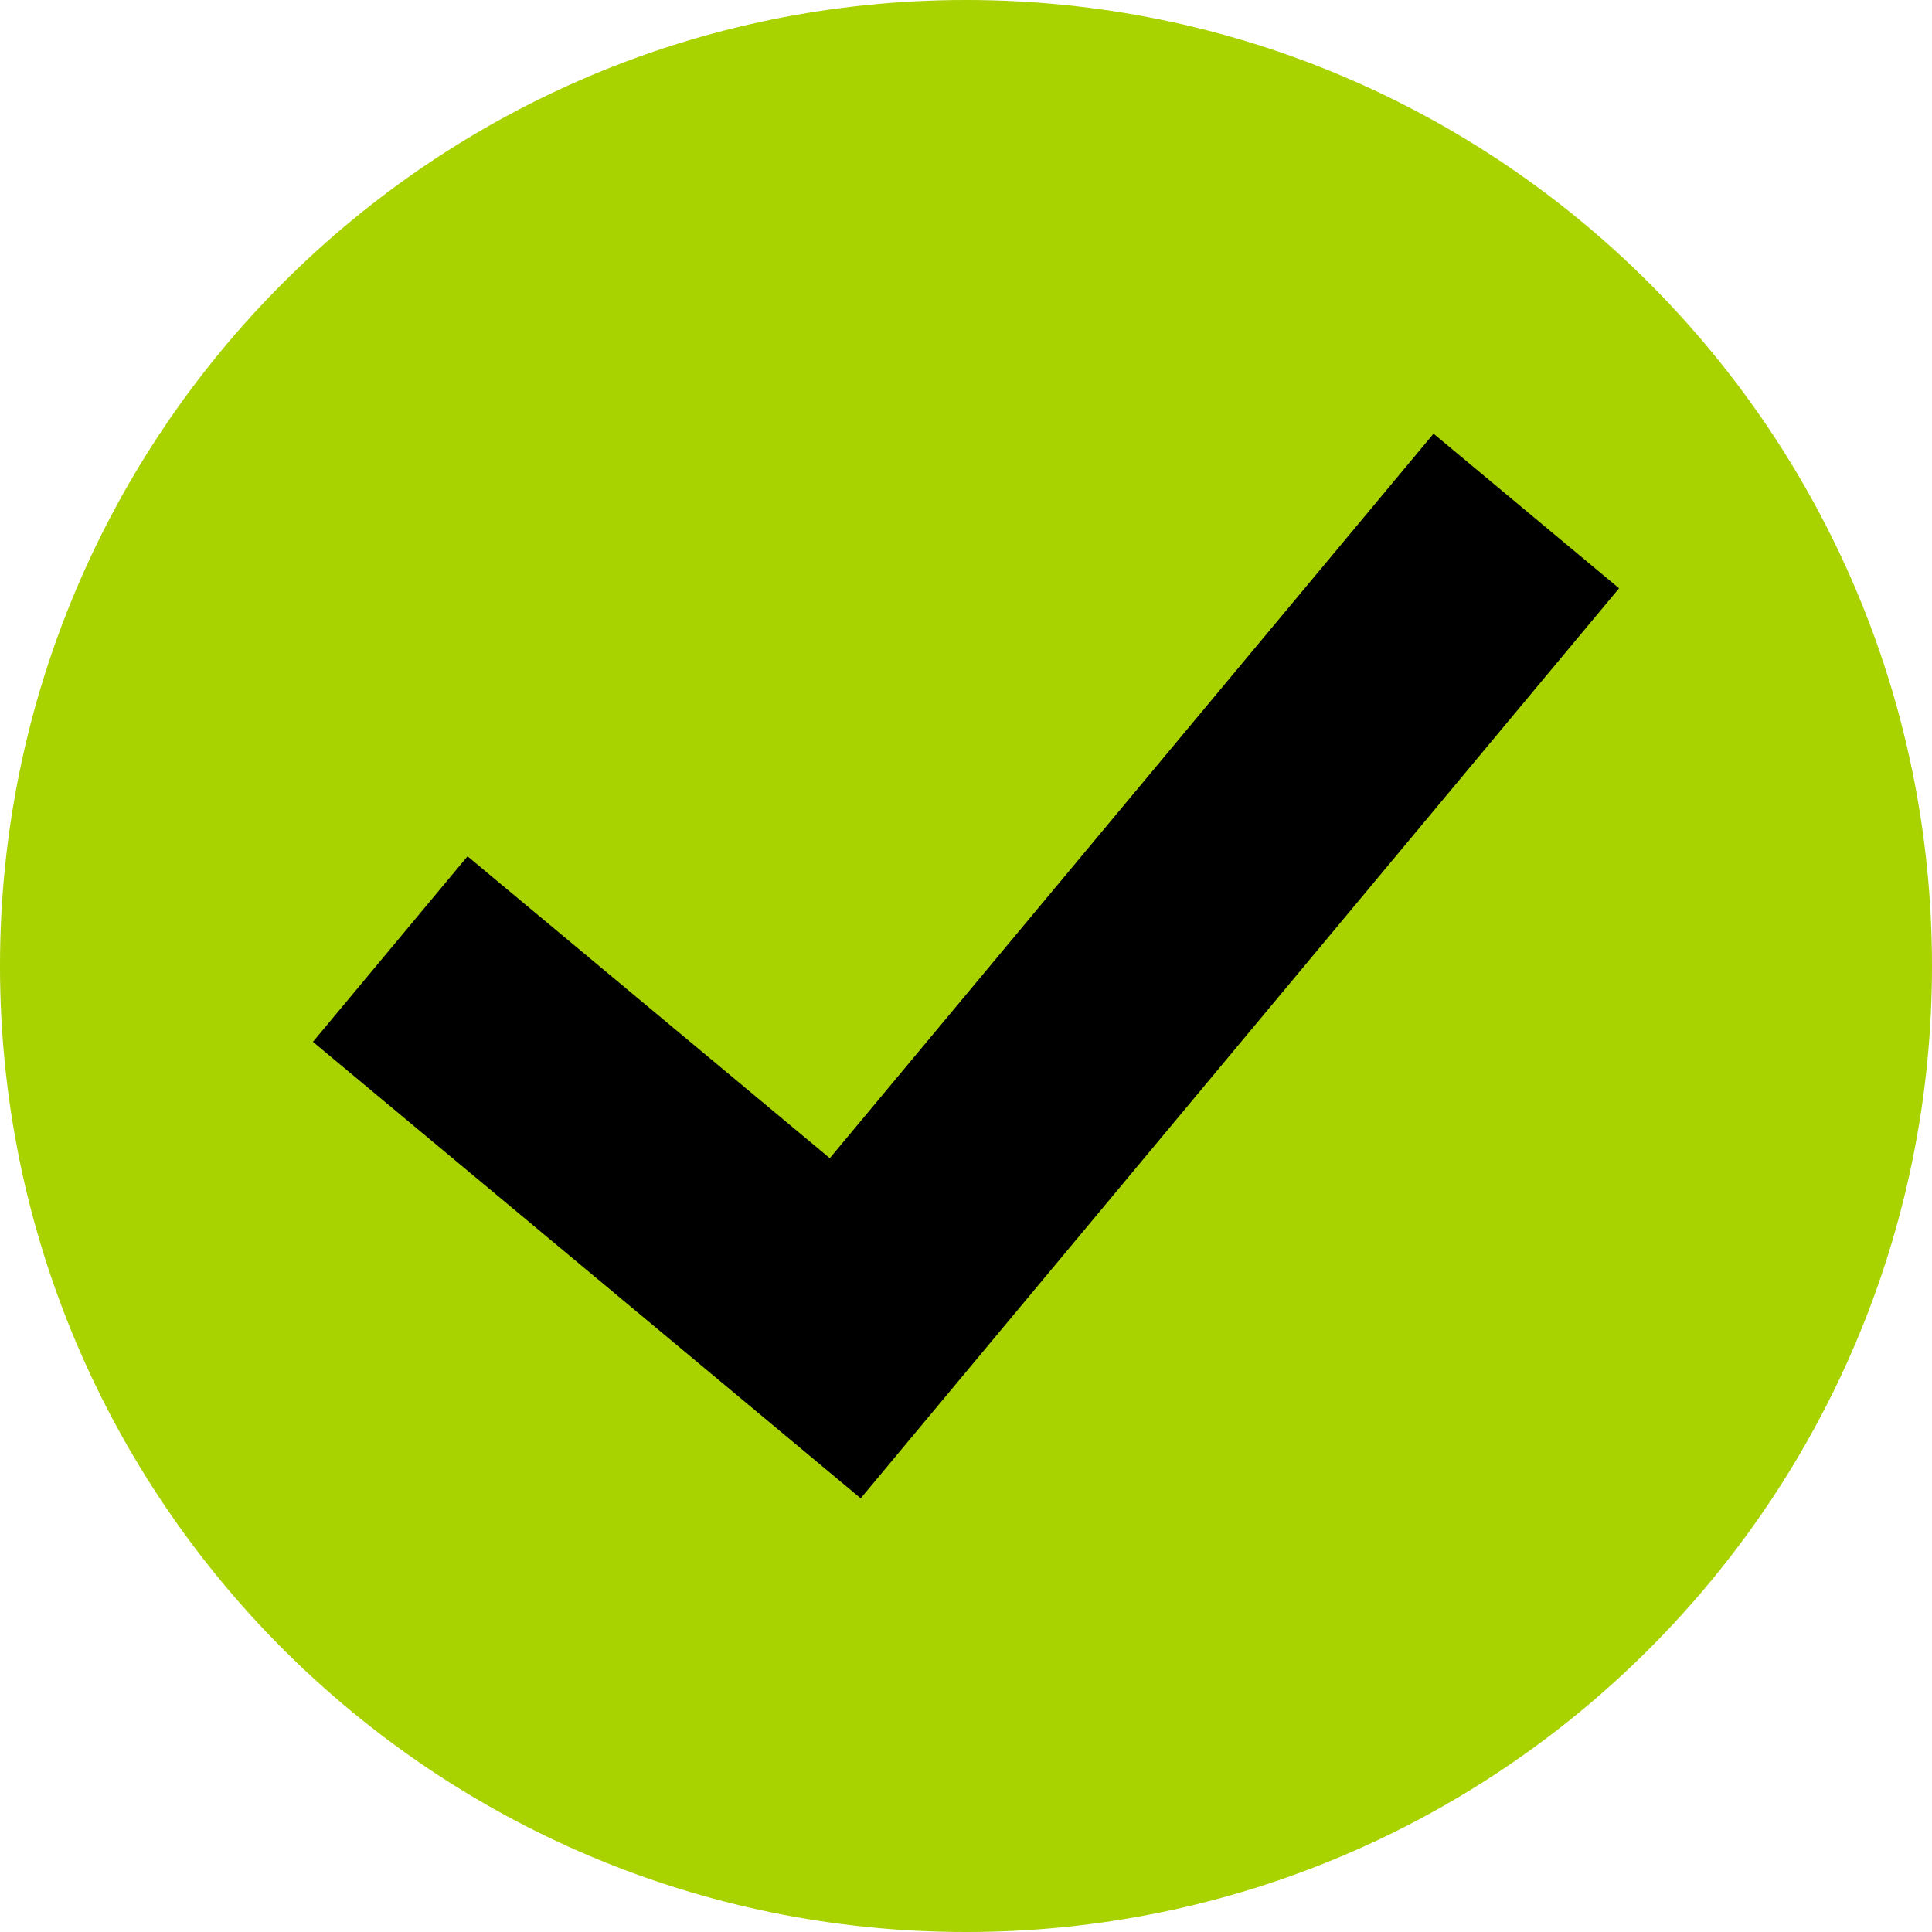 <svg width="16" height="16" viewBox="0 0 16 16" fill="none" xmlns="http://www.w3.org/2000/svg">
<g clip-path="url(#clip0_126_19)">
<path d="M8 16C12.418 16 16 12.418 16 8C16 3.582 12.418 0 8 0C3.582 0 0 3.582 0 8C0 12.418 3.582 16 8 16Z" fill="#A8D200"/>
<path d="M4 8.5L7 11L12 5" stroke="black" stroke-width="2" stroke-linecap="square"/>
</g>
<defs>
<clipPath id="clip0_126_19">
<rect width="16" height="16" fill="white"/>
</clipPath>
</defs>
</svg>
